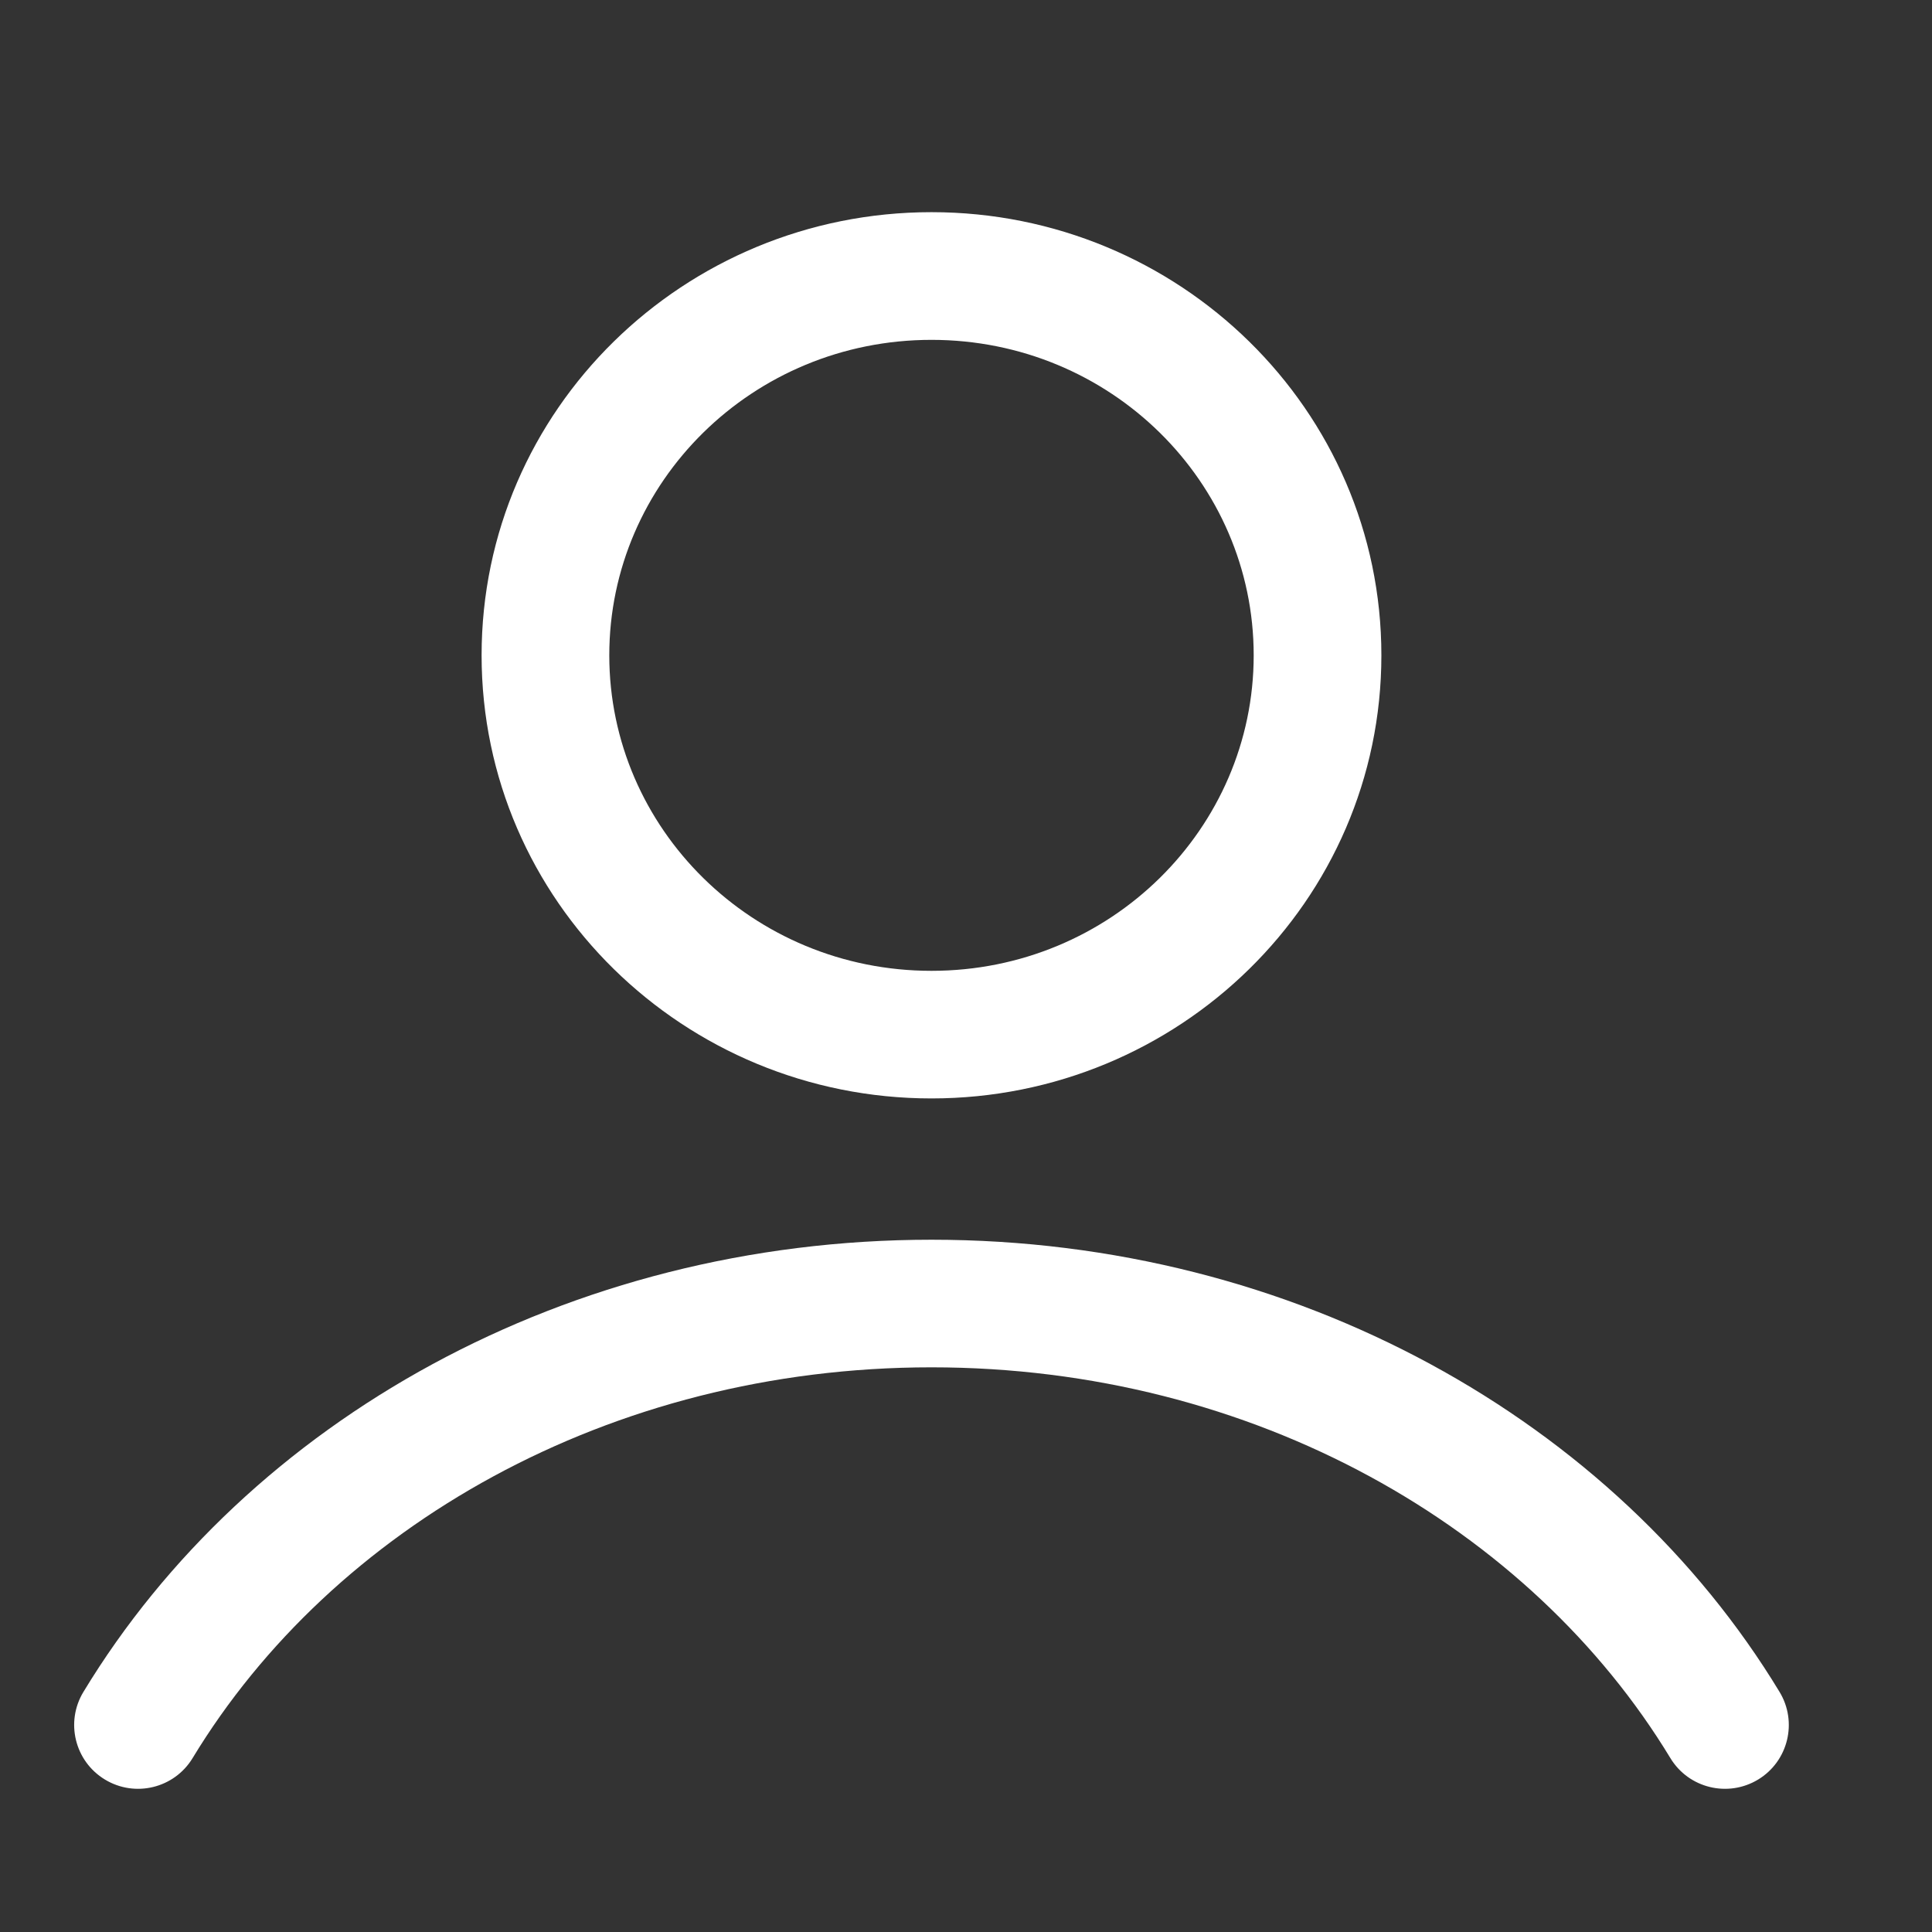 <svg width="22" height="22" viewBox="0 0 22 22" fill="none" xmlns="http://www.w3.org/2000/svg">
<rect x="0" y="0" width="22" height="22" fill="#333333" stroke="none"/>
<path fill-rule="evenodd" clip-rule="evenodd" d="M10.607 3.87C12.646 3.87 14.276 5.49 14.276 7.462C14.276 9.434 12.646 11.055 10.607 11.055C8.569 11.055 6.938 9.434 6.938 7.462C6.938 5.49 8.569 3.87 10.607 3.87ZM15.73 7.462C15.73 4.663 13.424 2.416 10.607 2.416C7.79 2.416 5.484 4.663 5.484 7.462C5.484 10.261 7.79 12.508 10.607 12.508C13.424 12.508 15.73 10.261 15.73 7.462ZM10.607 15.57C14.278 15.57 17.43 17.395 19.021 20.02C19.229 20.363 19.676 20.472 20.02 20.264C20.363 20.056 20.472 19.609 20.264 19.266C18.392 16.176 14.75 14.117 10.607 14.117C6.464 14.117 2.823 16.176 0.95 19.266C0.742 19.609 0.851 20.056 1.195 20.264C1.538 20.472 1.985 20.363 2.193 20.02C3.784 17.395 6.936 15.57 10.607 15.57Z" fill="white"/>
</svg>
